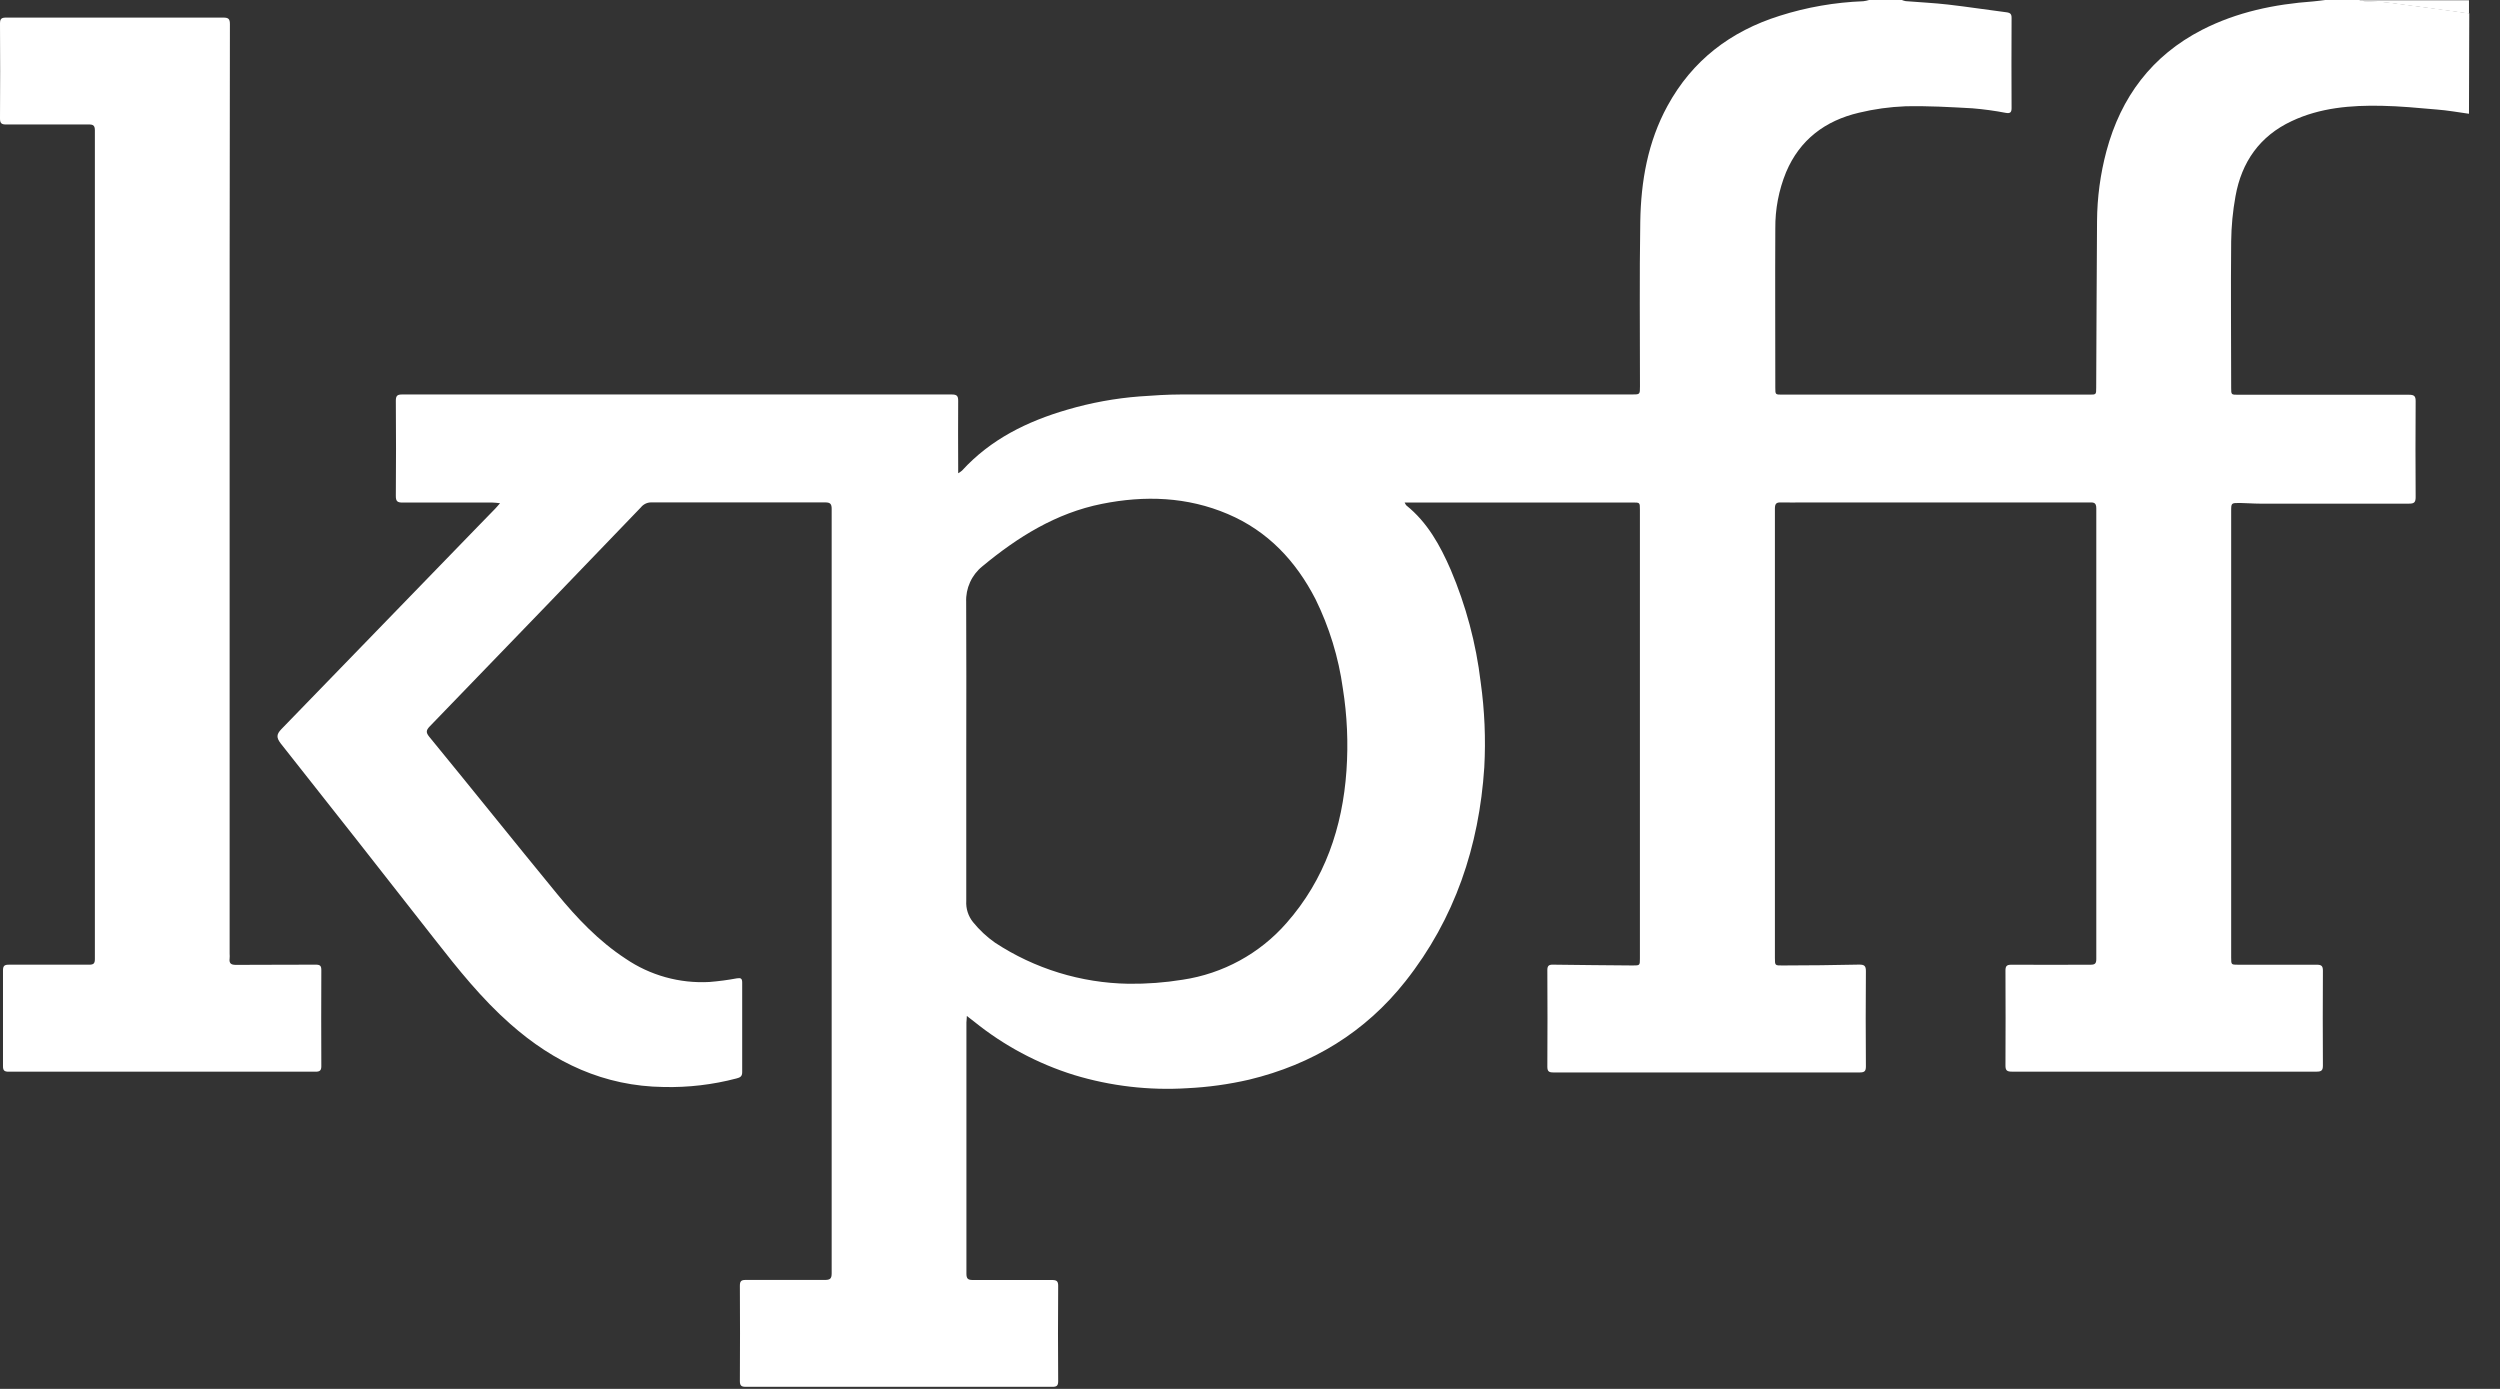 <svg width="81" height="45" viewBox="0 0 81 45" fill="none" xmlns="http://www.w3.org/2000/svg">
<rect x="0" y="0" width="81" height="45" fill="#333333" stroke="none"/>
<path d="M79.995 3.686C79.645 3.638 79.3 3.574 78.944 3.548C78.354 3.496 77.763 3.44 77.171 3.428C76.166 3.407 75.171 3.49 74.253 3.923C73.213 4.408 72.627 5.253 72.43 6.359C72.342 6.842 72.296 7.331 72.29 7.821C72.274 9.401 72.29 10.982 72.29 12.564C72.29 12.79 72.29 12.79 72.521 12.79C74.365 12.79 76.211 12.79 78.055 12.79C78.227 12.79 78.269 12.842 78.267 13.006C78.26 14.04 78.26 15.074 78.267 16.108C78.267 16.278 78.216 16.319 78.051 16.318C76.439 16.318 74.828 16.318 73.216 16.318C73.001 16.318 72.784 16.299 72.569 16.296C72.29 16.296 72.29 16.296 72.29 16.564V31.026C72.29 31.257 72.29 31.257 72.517 31.257C73.366 31.257 74.217 31.257 75.067 31.257C75.227 31.257 75.262 31.308 75.262 31.456C75.256 32.479 75.256 33.501 75.262 34.523C75.262 34.675 75.22 34.721 75.064 34.721C71.77 34.721 68.475 34.721 65.18 34.721C65.017 34.721 64.975 34.673 64.977 34.515C64.982 33.492 64.982 32.469 64.977 31.447C64.977 31.308 65.013 31.257 65.163 31.257C66.019 31.264 66.874 31.257 67.73 31.257C67.869 31.257 67.92 31.226 67.92 31.075C67.92 26.205 67.92 21.335 67.92 16.467C67.92 16.261 67.81 16.279 67.678 16.279H58.454C58.203 16.279 57.953 16.286 57.703 16.279C57.55 16.272 57.507 16.326 57.507 16.478C57.507 18.208 57.507 19.935 57.507 21.668V31.036C57.507 31.281 57.507 31.284 57.753 31.281C58.58 31.281 59.408 31.27 60.235 31.253C60.399 31.253 60.456 31.289 60.455 31.463C60.446 32.491 60.448 33.52 60.455 34.547C60.455 34.692 60.423 34.747 60.262 34.747C56.95 34.747 53.638 34.747 50.327 34.747C50.188 34.747 50.134 34.715 50.134 34.563C50.14 33.52 50.14 32.475 50.134 31.43C50.134 31.292 50.181 31.253 50.316 31.255C51.176 31.267 52.038 31.274 52.898 31.281C53.133 31.281 53.133 31.281 53.133 31.054C53.133 26.208 53.133 21.361 53.133 16.513C53.133 16.282 53.133 16.281 52.902 16.281H48.372C47.493 16.281 46.615 16.281 45.731 16.281H45.509C45.539 16.333 45.547 16.361 45.565 16.375C46.252 16.928 46.66 17.672 47.002 18.457C47.497 19.621 47.825 20.848 47.974 22.103C48.102 23.017 48.141 23.941 48.091 24.862C47.924 27.416 47.14 29.764 45.538 31.792C44.235 33.443 42.52 34.487 40.47 34.981C39.811 35.133 39.14 35.226 38.465 35.258C37.227 35.335 35.986 35.19 34.8 34.83C33.621 34.463 32.522 33.876 31.562 33.1L31.326 32.917C31.326 33.012 31.312 33.069 31.312 33.124C31.312 35.838 31.312 38.552 31.312 41.266C31.312 41.425 31.358 41.473 31.519 41.472C32.374 41.472 33.23 41.472 34.086 41.472C34.236 41.472 34.286 41.509 34.285 41.665C34.277 42.694 34.277 43.722 34.285 44.75C34.285 44.9 34.235 44.934 34.093 44.933C30.781 44.933 27.469 44.933 24.158 44.933C24.008 44.933 23.972 44.884 23.972 44.742C23.978 43.715 23.978 42.687 23.972 41.658C23.972 41.513 24.012 41.469 24.16 41.47C25.016 41.47 25.872 41.47 26.726 41.47C26.892 41.47 26.946 41.43 26.946 41.259C26.946 33.001 26.946 24.744 26.946 16.487C26.946 16.328 26.899 16.278 26.739 16.278C24.855 16.278 22.972 16.278 21.088 16.278C21.025 16.279 20.963 16.295 20.907 16.323C20.85 16.352 20.801 16.393 20.762 16.442C19.733 17.513 18.704 18.582 17.674 19.652C16.425 20.948 15.175 22.243 13.922 23.537C13.807 23.656 13.796 23.731 13.902 23.864C15.292 25.559 16.655 27.264 18.042 28.954C18.693 29.747 19.397 30.49 20.266 31.059C21.064 31.604 22.022 31.87 22.988 31.816C23.286 31.792 23.582 31.753 23.876 31.698C24.001 31.679 24.047 31.698 24.047 31.837C24.047 32.805 24.047 33.773 24.047 34.74C24.047 34.887 23.968 34.913 23.861 34.942C23.094 35.144 22.302 35.237 21.508 35.219C19.575 35.195 17.953 34.432 16.532 33.175C15.604 32.357 14.838 31.397 14.08 30.428C12.422 28.306 10.759 26.192 9.092 24.084C8.953 23.898 8.953 23.794 9.117 23.624C11.231 21.442 13.347 19.259 15.466 17.076C15.659 16.877 15.854 16.68 16.045 16.481C16.091 16.434 16.131 16.384 16.201 16.304C16.095 16.294 16.027 16.283 15.959 16.283C14.986 16.283 14.014 16.283 13.041 16.283C12.874 16.283 12.824 16.239 12.825 16.069C12.833 15.042 12.833 14.014 12.825 12.986C12.825 12.828 12.867 12.78 13.03 12.781C18.964 12.781 24.898 12.781 30.833 12.781C31.002 12.781 31.048 12.826 31.045 12.995C31.037 13.696 31.045 14.399 31.045 15.1V15.333C31.089 15.309 31.131 15.28 31.169 15.248C32.097 14.233 33.279 13.652 34.579 13.274C35.344 13.049 36.131 12.905 36.926 12.844C37.374 12.811 37.823 12.782 38.272 12.781C43.138 12.781 48.005 12.781 52.873 12.781C53.135 12.781 53.135 12.781 53.135 12.52C53.135 10.74 53.116 8.96 53.145 7.181C53.166 5.875 53.388 4.599 54.026 3.432C54.829 1.959 56.066 1.014 57.662 0.512C58.539 0.233 59.451 0.075 60.371 0.04C60.435 0.032 60.498 0.019 60.559 0H61.621C61.66 0.016 61.701 0.029 61.743 0.037C62.202 0.075 62.662 0.095 63.119 0.148C63.751 0.22 64.379 0.319 65.01 0.398C65.138 0.415 65.177 0.458 65.175 0.584C65.17 1.557 65.17 2.53 65.175 3.503C65.175 3.641 65.132 3.681 64.989 3.657C64.63 3.588 64.268 3.539 63.904 3.509C63.18 3.469 62.453 3.426 61.73 3.444C61.225 3.464 60.723 3.533 60.231 3.652C59.137 3.909 58.313 4.526 57.869 5.579C57.632 6.159 57.514 6.779 57.52 7.405C57.511 9.123 57.52 10.842 57.52 12.561C57.52 12.786 57.52 12.786 57.745 12.786H67.696C67.917 12.786 67.917 12.786 67.917 12.558C67.926 10.761 67.931 8.963 67.944 7.165C67.949 6.398 68.051 5.635 68.249 4.894C68.719 3.144 69.72 1.803 71.35 0.965C72.477 0.389 73.694 0.136 74.949 0.046C75.078 0.036 75.207 0.015 75.338 0H76.437C76.494 0.017 76.551 0.03 76.61 0.039C76.888 0.055 77.154 0.051 77.422 0.086C78.284 0.194 79.144 0.315 80.004 0.431L79.995 3.686ZM31.307 24.313C31.307 25.938 31.307 27.562 31.307 29.187C31.291 29.437 31.37 29.684 31.528 29.879C31.733 30.131 31.971 30.355 32.238 30.542C33.523 31.387 35.024 31.849 36.564 31.874C37.151 31.881 37.738 31.837 38.318 31.743C39.622 31.548 40.815 30.898 41.681 29.908C42.924 28.497 43.499 26.806 43.626 24.962C43.687 24.074 43.648 23.183 43.508 22.304C43.369 21.298 43.069 20.32 42.62 19.408C41.983 18.174 41.079 17.207 39.782 16.655C38.465 16.094 37.092 16.047 35.703 16.325C34.215 16.622 32.971 17.402 31.826 18.351C31.655 18.489 31.519 18.666 31.429 18.866C31.338 19.066 31.295 19.285 31.304 19.504C31.314 21.109 31.307 22.71 31.307 24.313Z" fill="white"/>
<path d="M79.995 0.439C79.135 0.323 78.275 0.201 77.413 0.094C77.145 0.059 76.871 0.063 76.6 0.047C76.542 0.038 76.484 0.025 76.428 0.008H79.995V0.439Z" fill="white"/>
<path d="M7.44 15.916V30.904C7.444 30.954 7.444 31.003 7.44 31.053C7.419 31.211 7.482 31.263 7.645 31.262C8.506 31.254 9.366 31.262 10.228 31.255C10.367 31.255 10.411 31.288 10.411 31.431C10.406 32.469 10.406 33.508 10.411 34.547C10.411 34.686 10.358 34.723 10.226 34.723C6.909 34.723 3.592 34.723 0.275 34.723C0.136 34.723 0.096 34.676 0.097 34.542C0.097 33.508 0.097 32.474 0.097 31.44C0.097 31.293 0.145 31.255 0.289 31.256C1.155 31.256 2.022 31.256 2.889 31.256C3.038 31.256 3.074 31.212 3.074 31.068C3.074 22.121 3.074 13.173 3.074 4.225C3.074 4.063 3.017 4.031 2.872 4.033C1.979 4.033 1.084 4.033 0.189 4.033C0.05 4.033 0 3.991 0 3.845C0.007 2.817 0.007 1.789 0 0.761C0 0.601 0.054 0.57 0.202 0.57C2.546 0.57 4.891 0.57 7.236 0.57C7.407 0.57 7.449 0.617 7.449 0.785C7.441 5.832 7.438 10.876 7.44 15.916Z" fill="white"/>
</svg>
